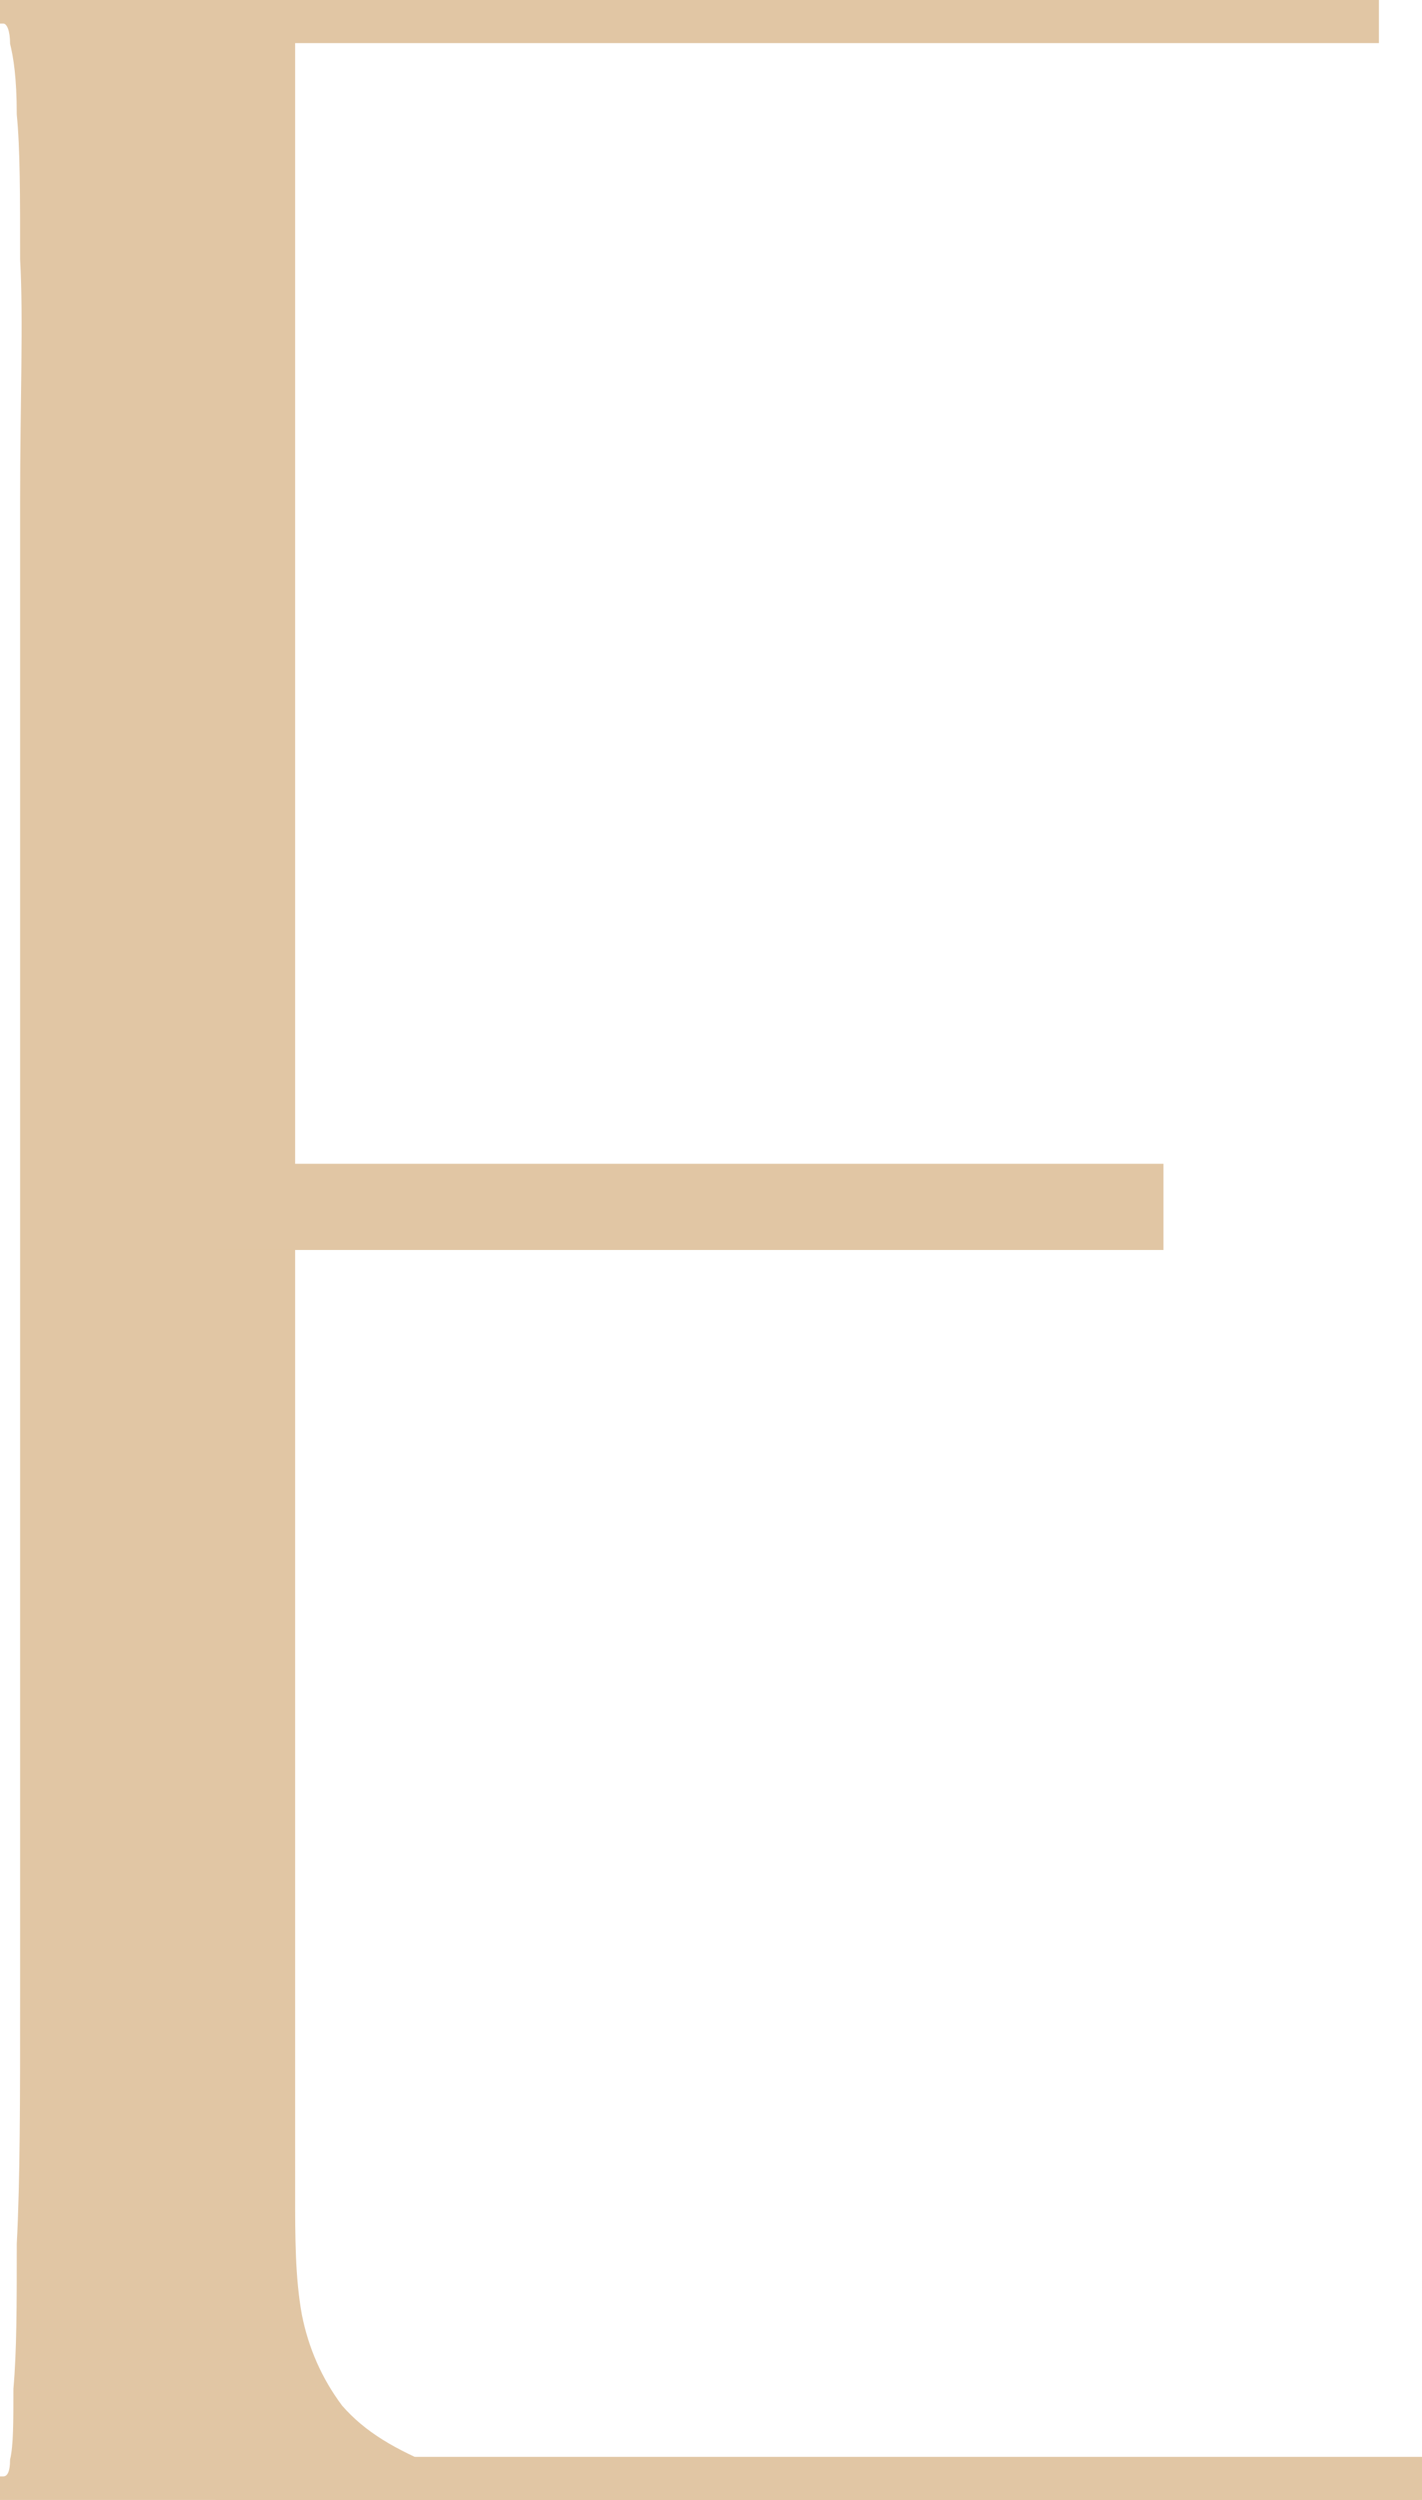 <svg width="33" height="58" viewBox="0 0 33 58" fill="none" xmlns="http://www.w3.org/2000/svg">
<path d="M30.976 0V0.547C31.054 0.547 31.054 0.625 31.054 0.782H30.432V0.703C30.432 0.547 30.432 0.469 30.198 0.469C30.043 0.391 29.42 0.313 28.33 0.313C27.241 0.235 25.606 0.235 23.271 0.235C21.014 0.156 17.745 0.156 13.465 0.156H6.849V27.984H17.434C19.691 27.906 21.326 27.828 22.571 27.828C23.816 27.749 24.594 27.749 25.061 27.671C25.528 27.515 25.762 27.437 25.762 27.437V27.359H26.307V28.844H25.762V28.766C25.762 28.609 25.606 28.531 25.139 28.531C24.672 28.453 23.894 28.375 22.649 28.375C21.403 28.297 19.769 28.297 17.512 28.297C15.332 28.218 12.375 28.218 8.795 28.218H6.849V50.887C6.849 51.903 6.849 52.841 7.005 53.701C7.16 54.483 7.472 55.186 7.939 55.811C8.484 56.437 9.184 56.828 10.118 57.218C11.052 57.531 12.375 57.766 13.932 57.766H24.049C26.307 57.687 28.019 57.687 29.264 57.687C30.509 57.609 31.288 57.609 31.755 57.531C32.222 57.375 32.455 57.297 32.455 57.297V57.218H33V57.609C33 57.609 32.922 57.766 32.922 58H0V57.453H0.078C0.156 57.453 0.234 57.375 0.234 57.062C0.311 56.749 0.311 56.202 0.311 55.42C0.389 54.561 0.389 53.466 0.389 52.059C0.467 50.574 0.467 48.698 0.467 46.353V11.647C0.467 9.302 0.545 7.426 0.467 6.019C0.467 4.534 0.467 3.439 0.389 2.658C0.389 1.798 0.311 1.329 0.234 1.016C0.234 0.704 0.156 0.547 0.078 0.547H0V0H30.976Z" fill="#E1C6A4"/>
<path d="M5 0H32V1H5V0Z" fill="#E1C6A4"/>
<path d="M5 57H33V58H5V57Z" fill="#E1C6A4"/>
<path d="M5 27H27V29H5V27Z" fill="#E1C6A4"/>
</svg>
